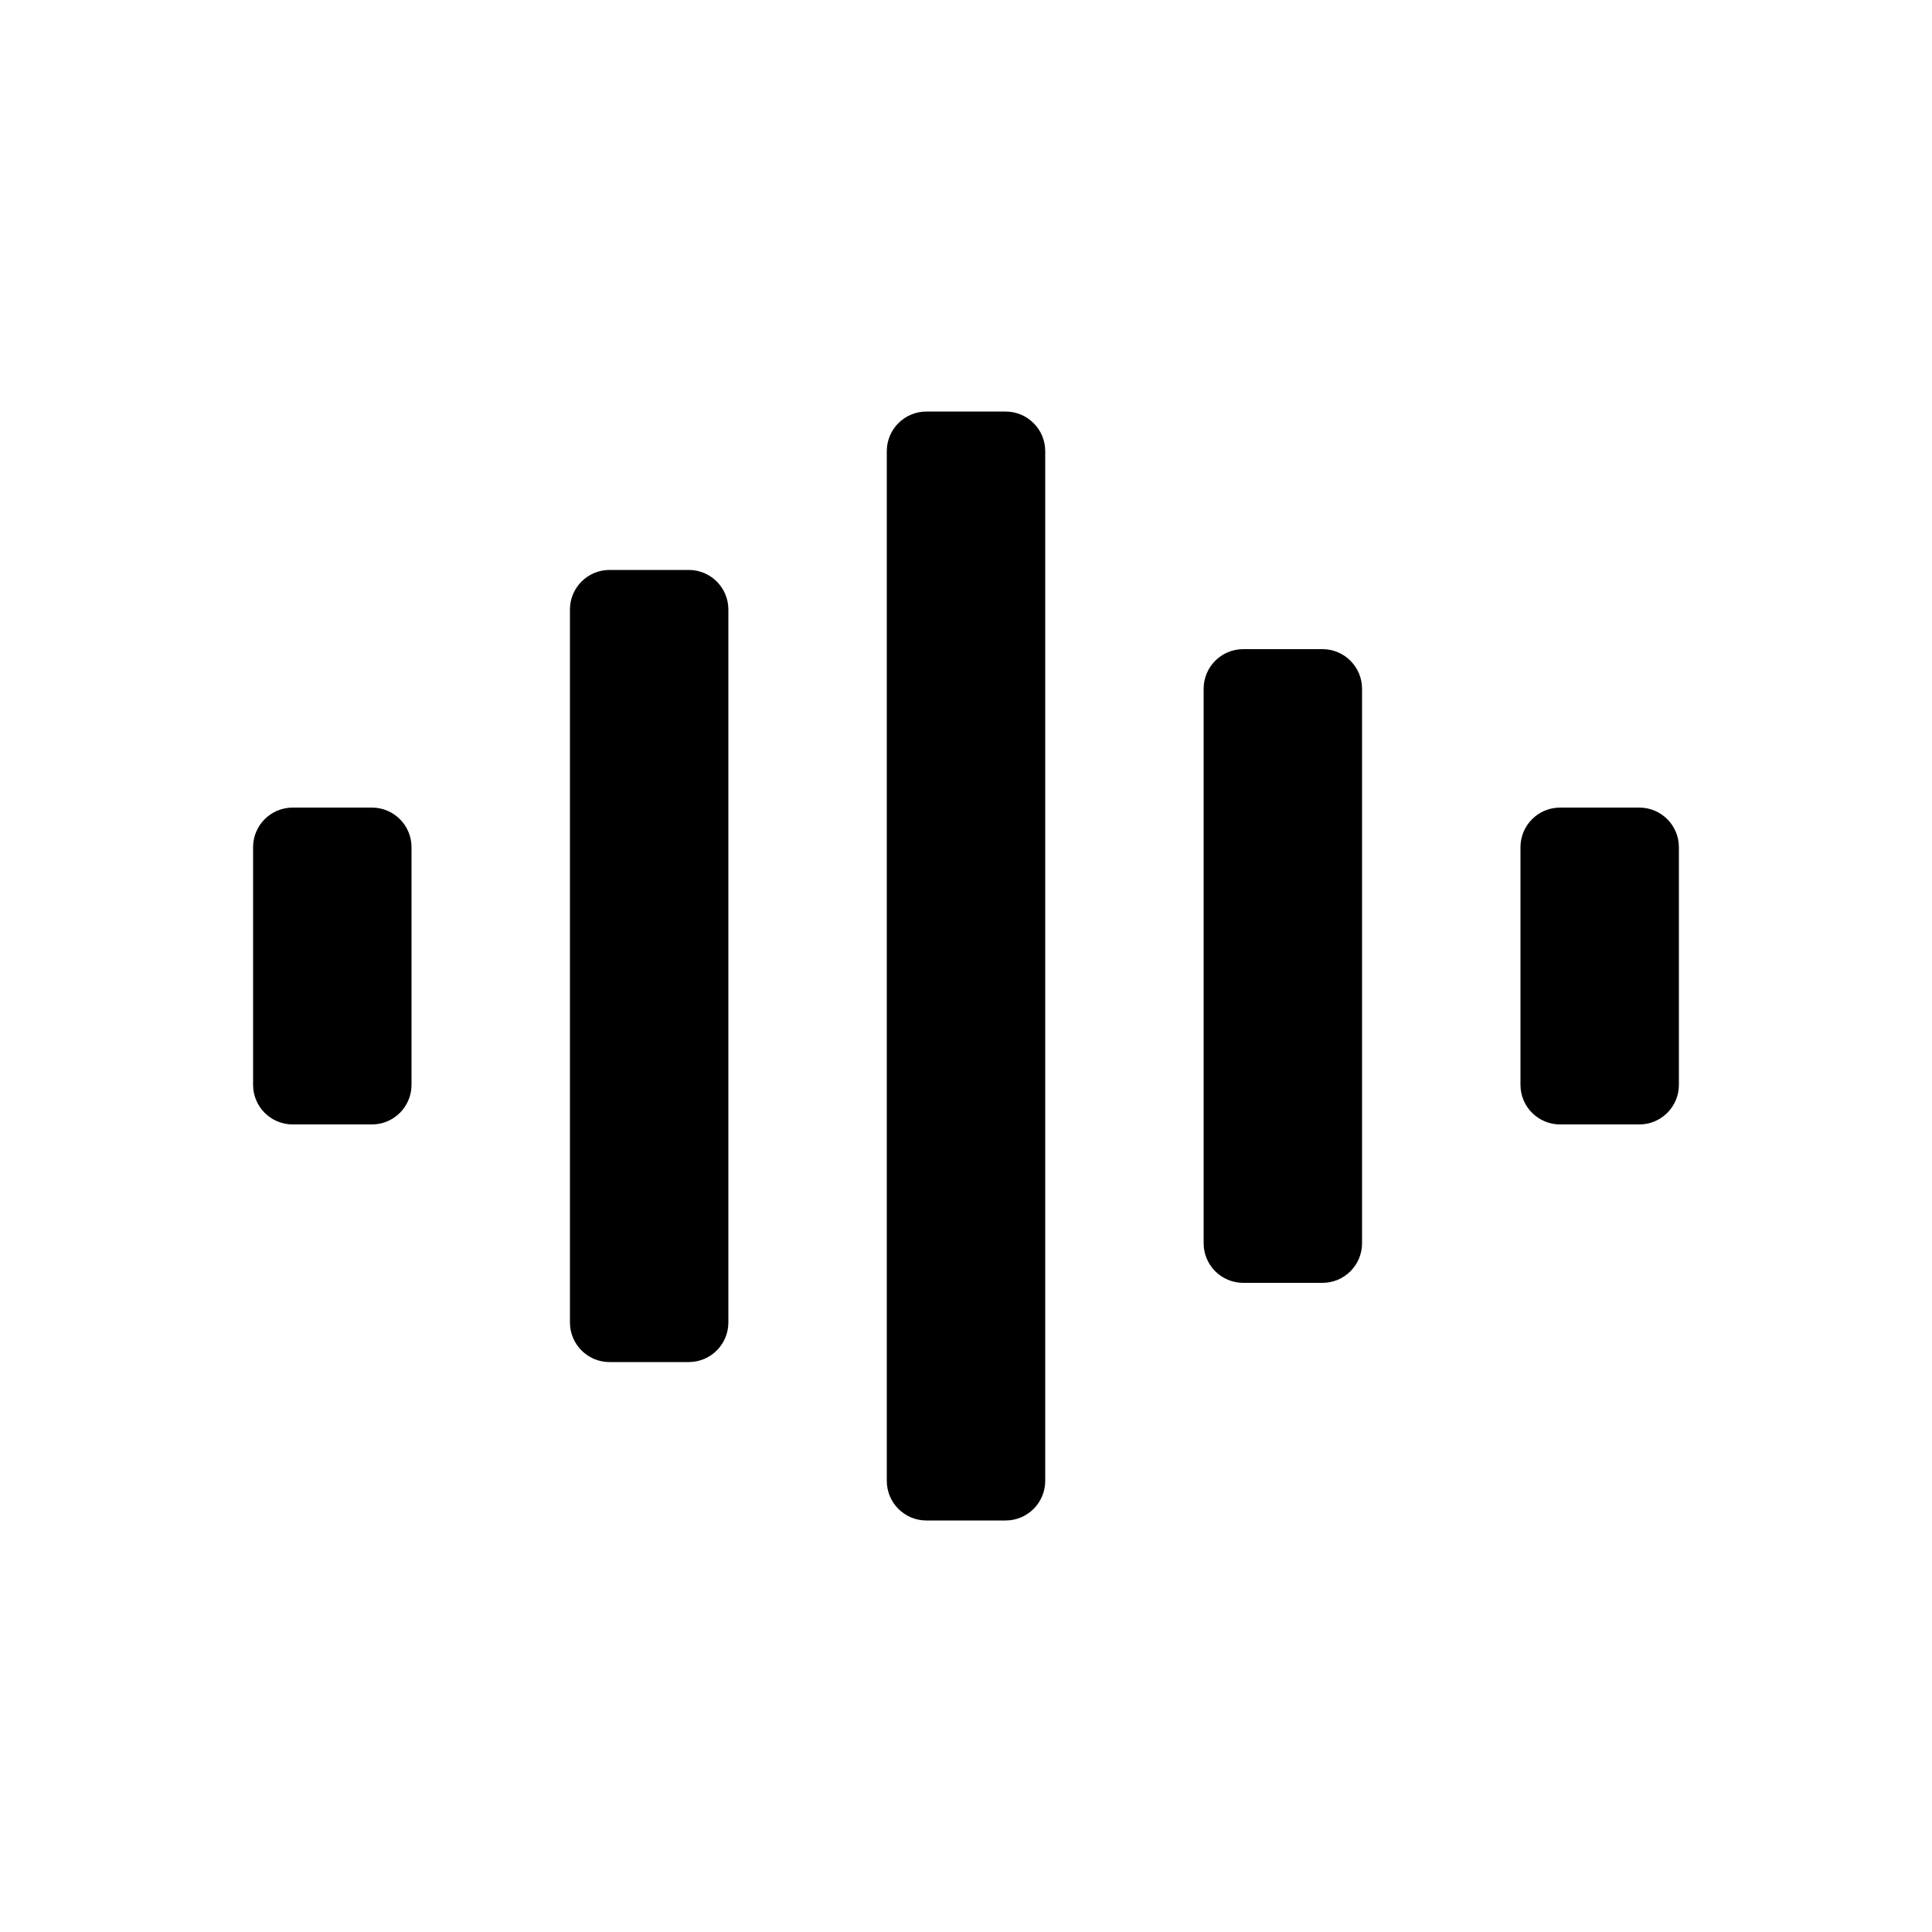 <?xml version="1.0" encoding="UTF-8"?>
<!-- Uploaded to: ICON Repo, www.iconrepo.com, Generator: ICON Repo Mixer Tools -->
<svg fill="#000000" width="800px" height="800px" version="1.1" viewBox="144 144 512 512" xmlns="http://www.w3.org/2000/svg">
 <path d="m379.01 536.45c0 5.797 4.699 10.496 10.496 10.496h20.992c5.793 0 10.496-4.699 10.496-10.496v-272.89c0-5.797-4.703-10.496-10.496-10.496h-20.992c-5.797 0-10.496 4.699-10.496 10.496zm-73.473-31.488c-5.797 0-10.496-4.699-10.496-10.496v-188.93c0-5.797 4.699-10.496 10.496-10.496h20.992c5.797 0 10.496 4.699 10.496 10.496v188.93c0 5.797-4.699 10.496-10.496 10.496zm251.9-62.973c-5.793 0-10.496-4.703-10.496-10.496v-62.977c0-5.797 4.703-10.496 10.496-10.496h20.992c5.797 0 10.496 4.699 10.496 10.496v62.977c0 5.793-4.699 10.496-10.496 10.496zm-335.87 0c-5.797 0-10.496-4.703-10.496-10.496v-62.977c0-5.797 4.699-10.496 10.496-10.496h20.992c5.797 0 10.496 4.699 10.496 10.496v62.977c0 5.793-4.699 10.496-10.496 10.496zm241.41 31.488c0 5.793 4.699 10.492 10.496 10.492h20.988c5.797 0 10.496-4.699 10.496-10.492v-146.95c0-5.797-4.699-10.496-10.496-10.496h-20.988c-5.797 0-10.496 4.699-10.496 10.496z" fill-rule="evenodd"/>
</svg>